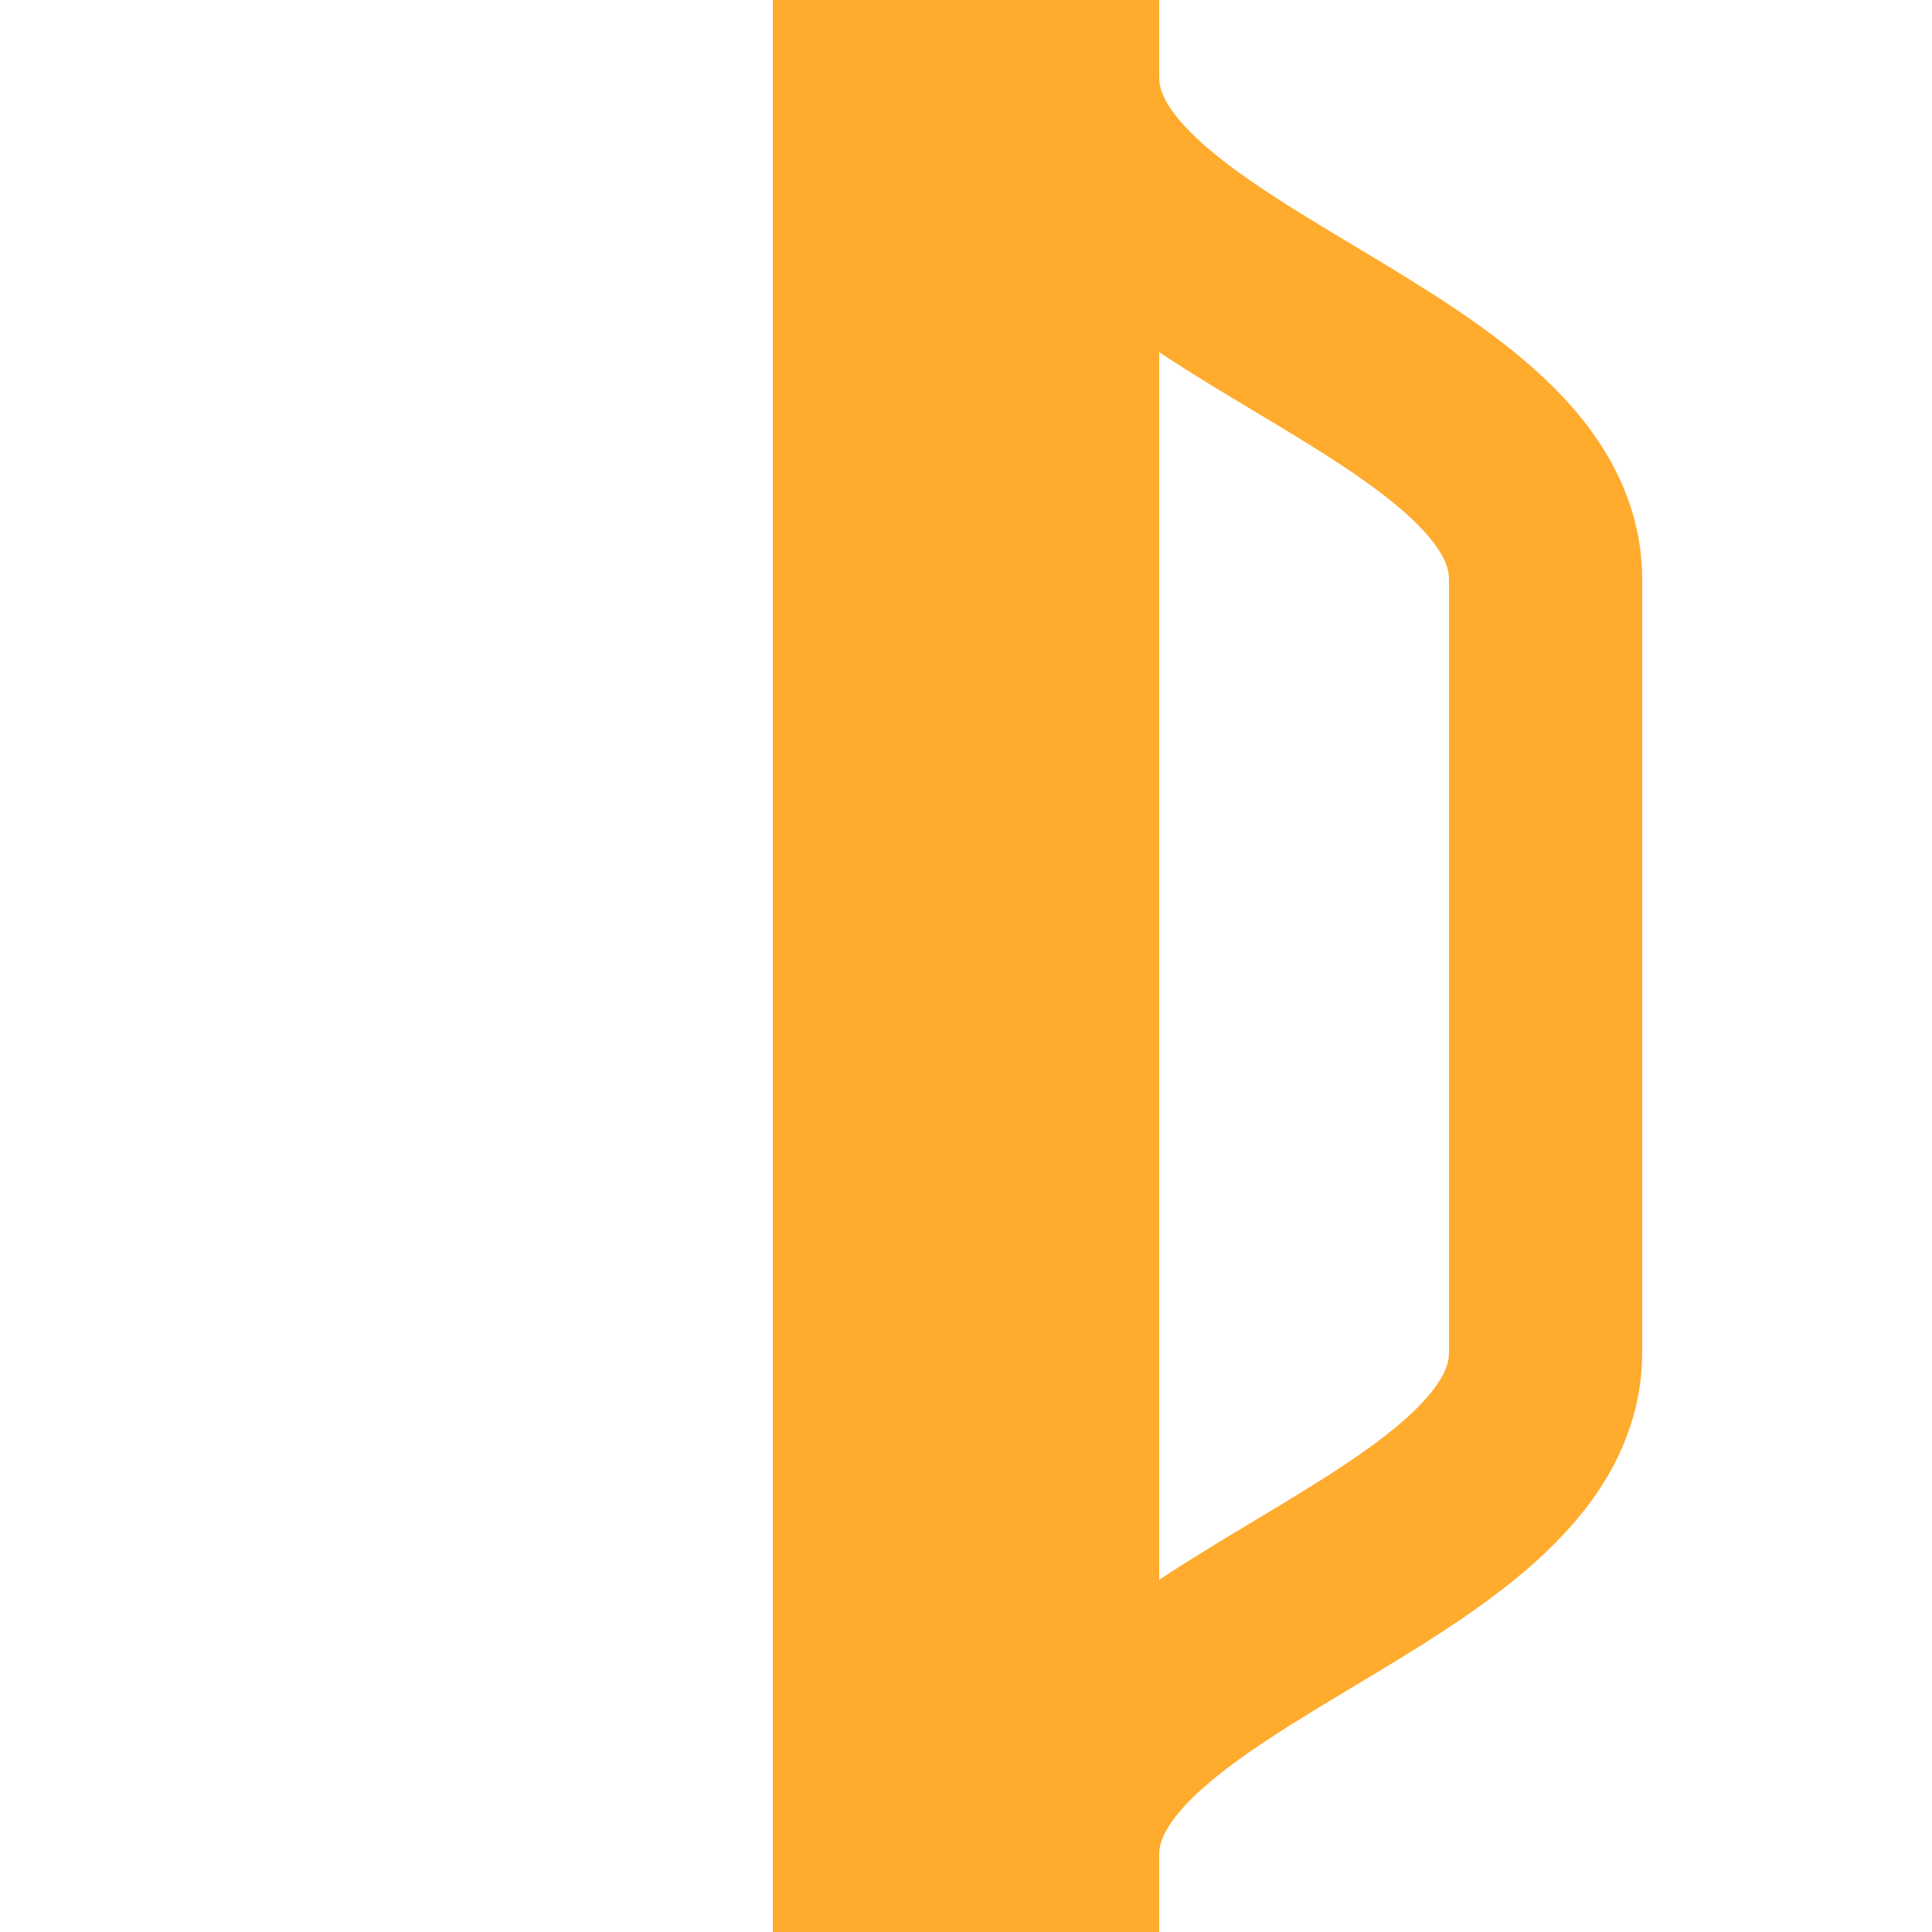 <?xml version="1.0" encoding="iso-8859-1"?>
<svg xmlns="http://www.w3.org/2000/svg" width="500" height="500">
<title>PSLl</title>
 <g stroke="#FFAB2E" fill="none">
 <path d="M 250,0 V 500" stroke-width="100" />
 <path d="M 275,0 V 20 C 275,75 400,95 400,150 V 350 C 400,405 275,425 275,480 V 500" stroke-width="50" />
 </g>
</svg>